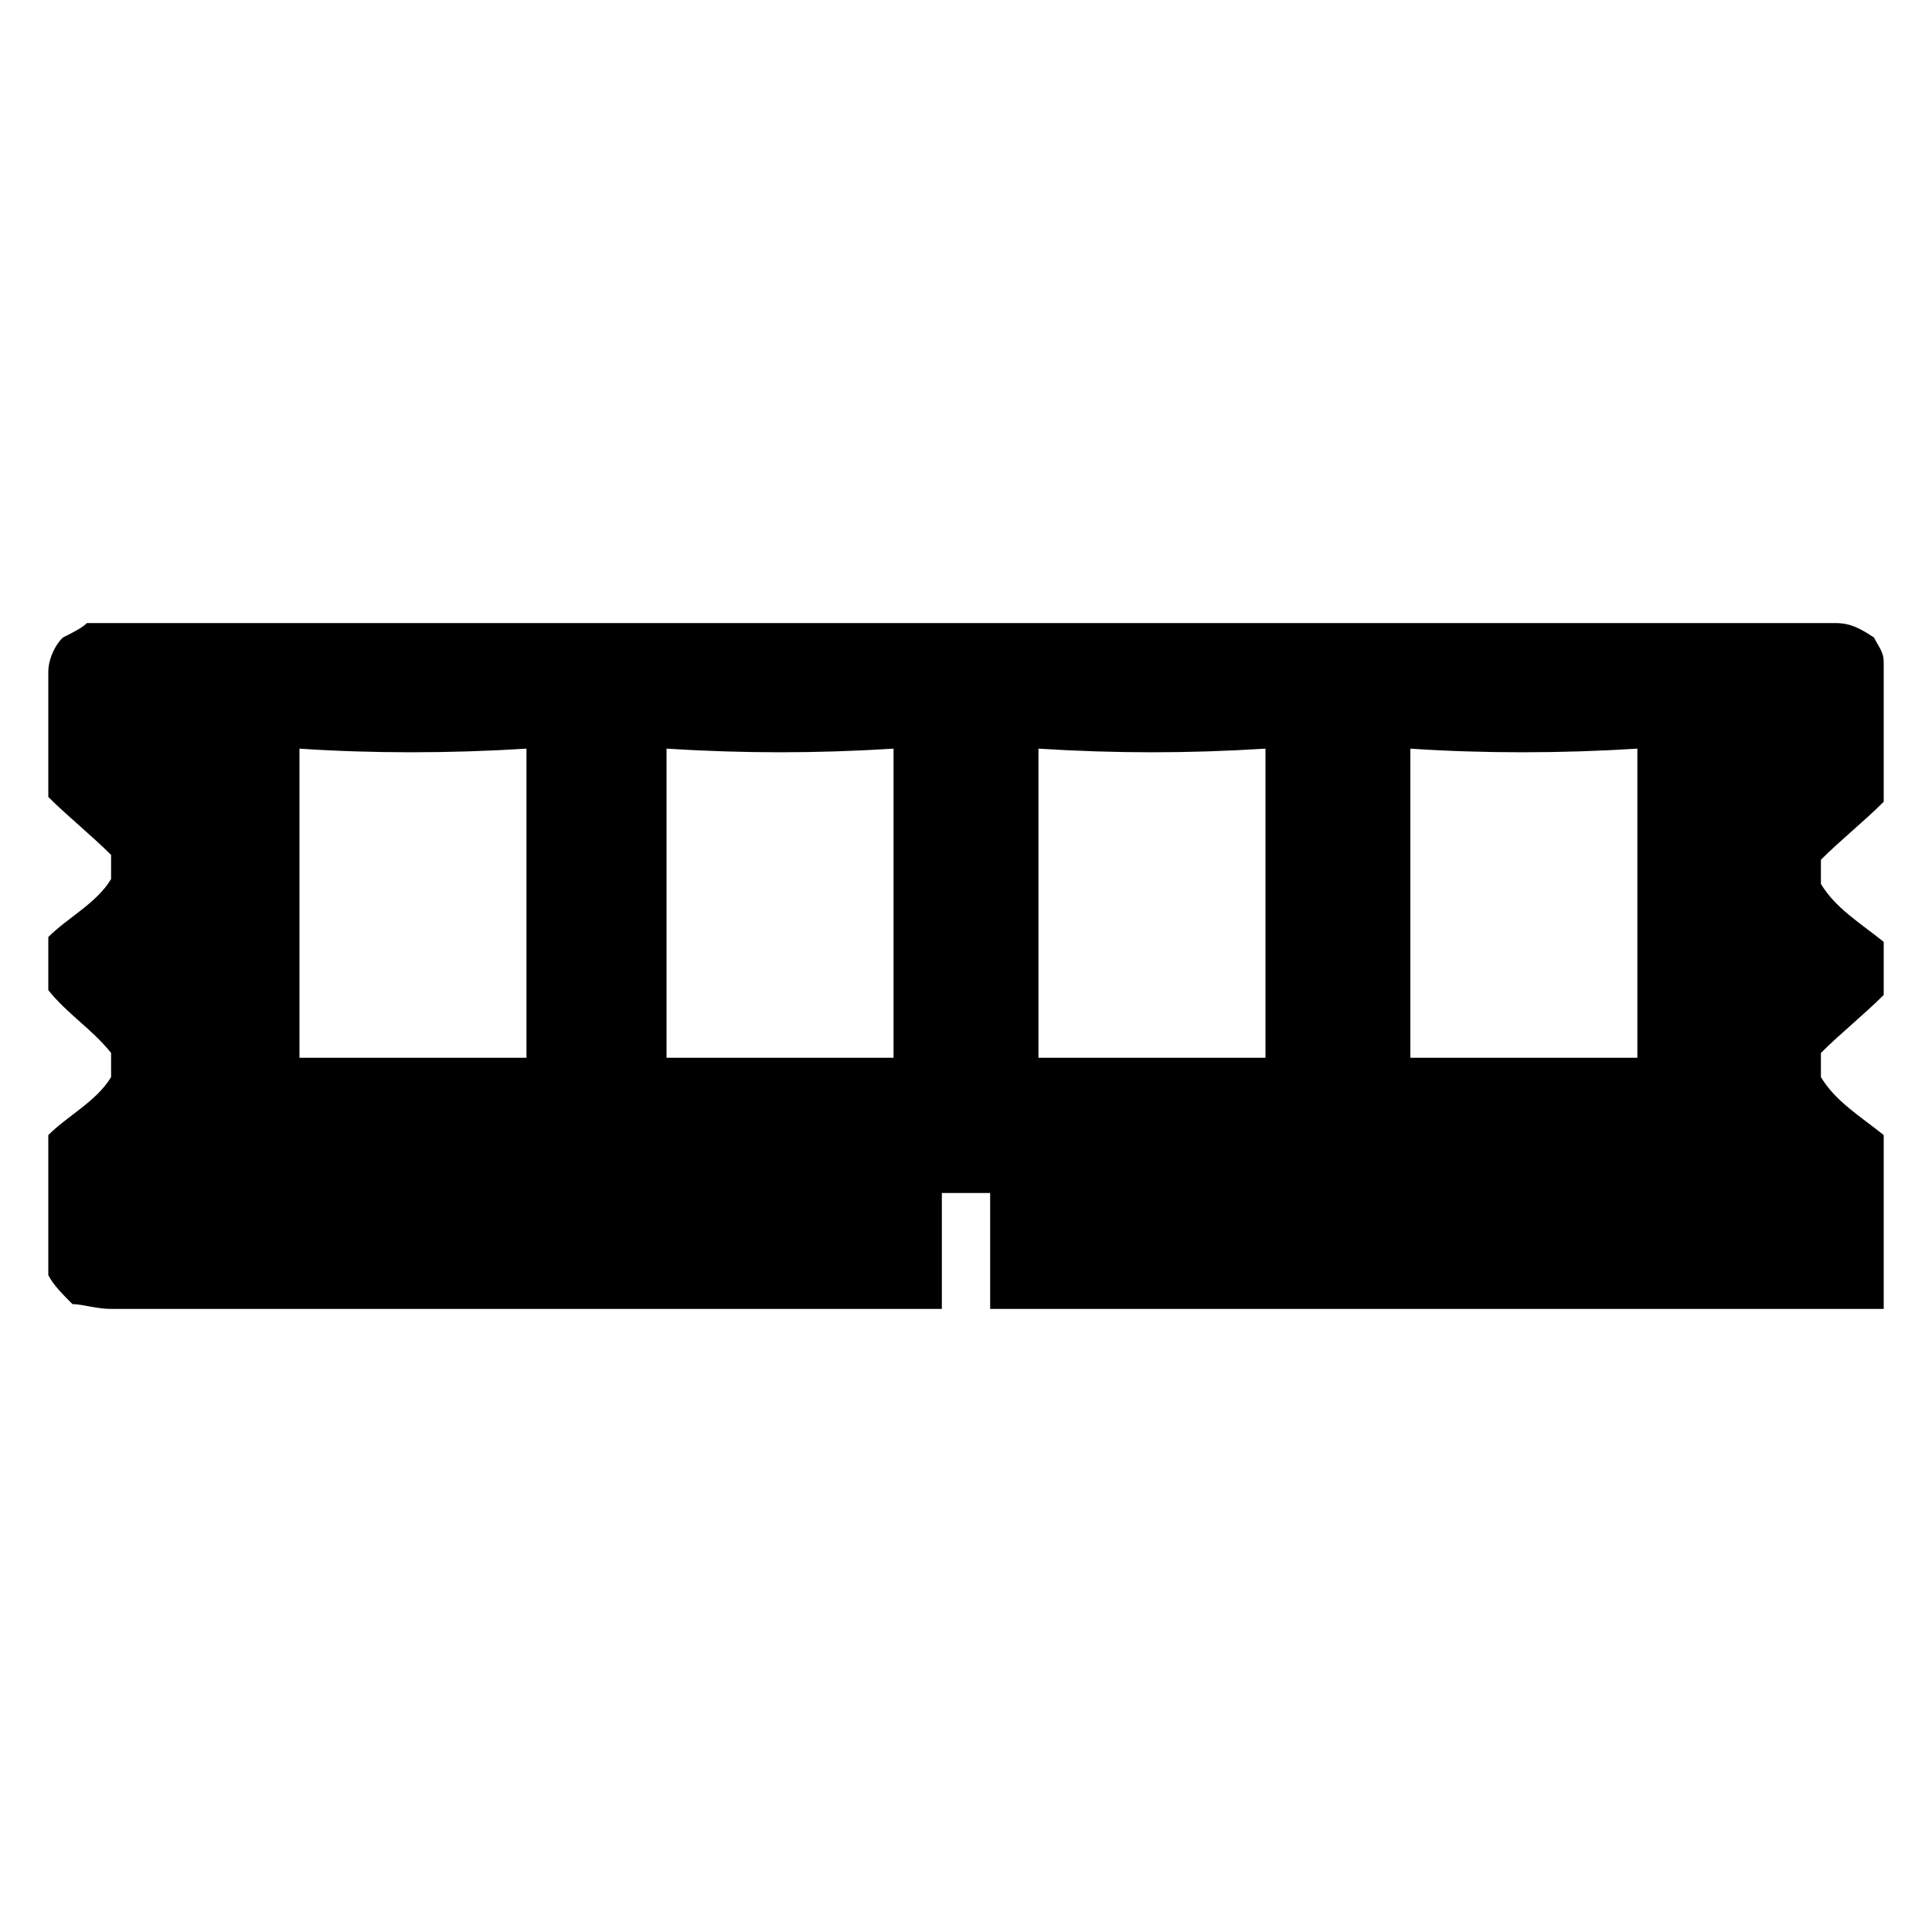 <?xml version="1.0" encoding="utf-8"?>
<!-- Generator: Adobe Illustrator 23.1.0, SVG Export Plug-In . SVG Version: 6.00 Build 0)  -->
<svg version="1.1" id="Lager_1" xmlns="http://www.w3.org/2000/svg" xmlns:xlink="http://www.w3.org/1999/xlink" x="0px" y="0px"
	 viewBox="0 0 40 40" style="enable-background:new 0 0 40 40;" xml:space="preserve">
<path id="Internminne" d="M1.3,13.2c0.2-0.1,0.4-0.2,0.5-0.3c12.1,0,24.1,0,36.2,0c0.3,0,0.5,0.1,0.8,0.3c0.1,0.2,0.2,0.3,0.2,0.5
	c0,1,0,1.9,0,2.9c-0.4,0.4-0.9,0.8-1.3,1.2c0,0.2,0,0.3,0,0.5c0.3,0.5,0.8,0.8,1.3,1.2c0,0.4,0,0.7,0,1.1c-0.4,0.4-0.9,0.8-1.3,1.2
	c0,0.2,0,0.3,0,0.5c0.3,0.5,0.8,0.8,1.3,1.2c0,1.2,0,2.4,0,3.6c-6.2,0-12.4,0-18.5,0c0-0.8,0-1.6,0-2.4c-0.3,0-0.7,0-1,0
	c0,0.8,0,1.6,0,2.4c-5.7,0-11.4,0-17.2,0C2,27.1,1.7,27,1.5,27c-0.2-0.2-0.4-0.4-0.5-0.6c0-1,0-1.9,0-2.9c0.4-0.4,1-0.7,1.3-1.2
	c0-0.2,0-0.3,0-0.5C1.9,21.3,1.4,21,1,20.5c0-0.4,0-0.7,0-1.1c0.4-0.4,1-0.7,1.3-1.2c0-0.2,0-0.3,0-0.5c-0.4-0.4-0.9-0.8-1.3-1.2
	c0-0.9,0-1.7,0-2.6C1,13.7,1.1,13.4,1.3,13.2 M6.2,15.5c0,2.1,0,4.3,0,6.4c1.6,0,3.1,0,4.7,0c0-2.1,0-4.3,0-6.4
	C9.3,15.6,7.7,15.6,6.2,15.5 M13.8,15.5c0,2.1,0,4.3,0,6.4c1.6,0,3.1,0,4.7,0c0-2.1,0-4.3,0-6.4C16.9,15.6,15.4,15.6,13.8,15.5
	 M21.5,15.5c0,2.1,0,4.3,0,6.4c1.6,0,3.1,0,4.7,0c0-2.1,0-4.3,0-6.4C24.6,15.6,23.1,15.6,21.5,15.5 M29.2,15.5c0,2.1,0,4.3,0,6.4
	c1.6,0,3.1,0,4.7,0c0-2.1,0-4.3,0-6.4C32.3,15.6,30.7,15.6,29.2,15.5"/>
</svg>
